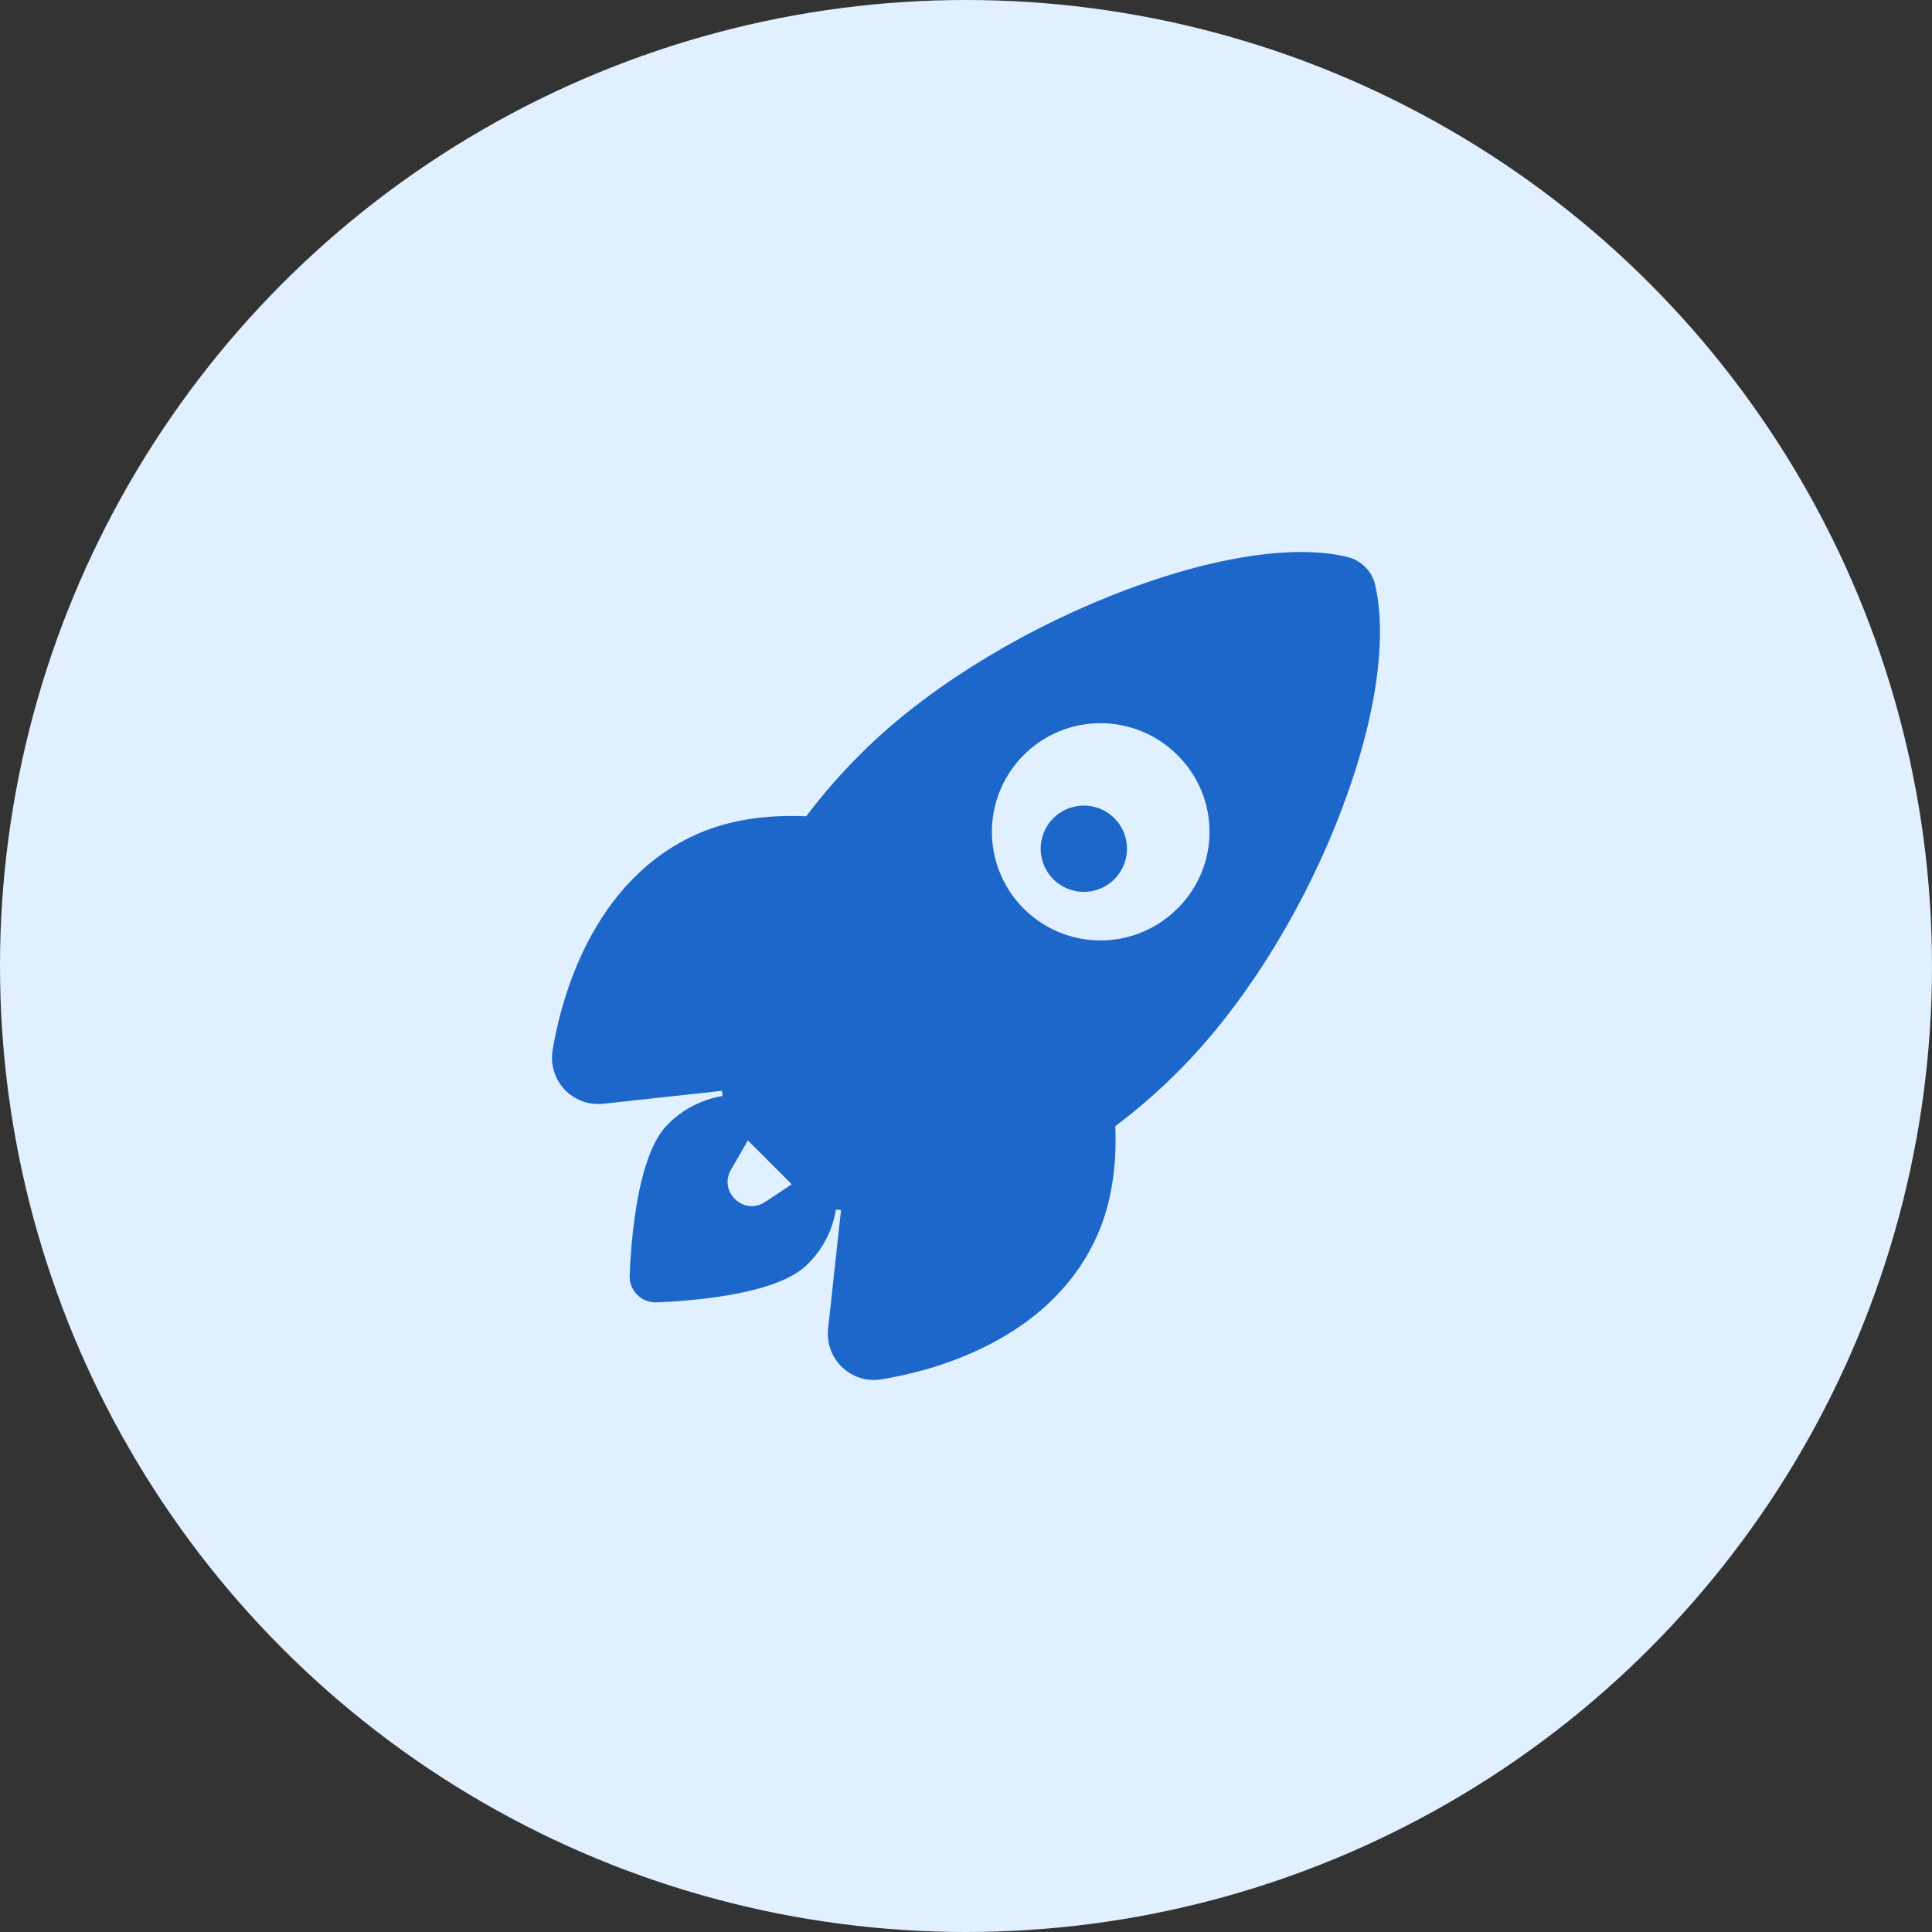 <svg width="70" height="70" viewBox="0 0 70 70" fill="none" xmlns="http://www.w3.org/2000/svg">
<rect x="0" y="0" width="70" height="70" fill="#333333" stroke="none"/>
<circle cx="35" cy="35" r="35" fill="#E1F0FF"/>
<g clip-path="url(#clip0_5420_6683)">
<path d="M39.269 29.187C38.907 29.187 38.556 29.313 38.277 29.543C37.997 29.772 37.806 30.092 37.736 30.447C37.665 30.801 37.72 31.17 37.891 31.489C38.061 31.808 38.337 32.058 38.672 32.196C39.006 32.334 39.378 32.352 39.724 32.247C40.07 32.142 40.369 31.92 40.57 31.619C40.771 31.318 40.861 30.957 40.826 30.597C40.79 30.237 40.631 29.9 40.375 29.645C40.23 29.499 40.057 29.384 39.867 29.305C39.678 29.227 39.474 29.187 39.269 29.187Z" fill="#1C67C9"/>
<path d="M49.828 21.209C49.828 21.207 49.828 21.205 49.828 21.203C49.772 20.955 49.647 20.727 49.468 20.547C49.289 20.365 49.063 20.238 48.815 20.179C46.82 19.692 43.68 20.211 40.201 21.604C36.695 23.01 33.41 25.086 31.189 27.31C30.477 28.018 29.816 28.775 29.21 29.576C27.715 29.509 26.398 29.722 25.288 30.206C21.421 31.907 20.317 36.262 20.023 38.05C19.98 38.304 19.997 38.565 20.072 38.811C20.146 39.058 20.277 39.284 20.453 39.472C20.629 39.66 20.846 39.804 21.087 39.895C21.329 39.985 21.587 40.018 21.844 39.992H21.852L26.16 39.522C26.165 39.577 26.171 39.627 26.176 39.673C26.231 40.198 26.465 40.688 26.839 41.061L28.941 43.164C29.313 43.538 29.803 43.773 30.328 43.828L30.472 43.843L30.003 48.145V48.154C29.979 48.386 30.004 48.62 30.075 48.841C30.147 49.063 30.264 49.267 30.419 49.441C30.575 49.615 30.764 49.754 30.976 49.85C31.188 49.947 31.418 49.998 31.651 50C31.744 50 31.837 49.992 31.929 49.977C33.727 49.688 38.08 48.597 39.777 44.71C40.257 43.608 40.469 42.296 40.41 40.803C41.214 40.199 41.974 39.537 42.683 38.824C44.922 36.597 47.005 33.339 48.396 29.883C49.782 26.444 50.303 23.281 49.828 21.209ZM42.659 32.92C42.109 33.471 41.407 33.846 40.644 33.998C39.88 34.15 39.089 34.073 38.37 33.775C37.65 33.477 37.035 32.973 36.603 32.325C36.17 31.678 35.939 30.917 35.939 30.139C35.939 29.36 36.17 28.599 36.603 27.952C37.035 27.305 37.65 26.8 38.37 26.502C39.089 26.204 39.88 26.127 40.644 26.279C41.407 26.431 42.109 26.806 42.659 27.357C43.028 27.721 43.321 28.154 43.521 28.631C43.721 29.108 43.824 29.621 43.824 30.139C43.824 30.656 43.721 31.169 43.521 31.646C43.321 32.124 43.028 32.557 42.659 32.92Z" fill="#1C67C9"/>
<path d="M29.488 42.643C29.261 42.615 29.032 42.67 28.844 42.799C28.469 43.055 28.093 43.309 27.713 43.555C26.945 44.054 26.026 43.178 26.483 42.383L27.195 41.153C27.297 41.004 27.353 40.829 27.358 40.649C27.363 40.468 27.316 40.291 27.222 40.136C27.128 39.982 26.992 39.859 26.829 39.78C26.667 39.701 26.485 39.671 26.306 39.693C25.516 39.793 24.782 40.153 24.219 40.716C24.004 40.931 23.352 41.584 23.001 44.071C22.901 44.786 22.838 45.505 22.813 46.226C22.809 46.351 22.831 46.475 22.877 46.592C22.923 46.709 22.991 46.815 23.078 46.904C23.166 46.994 23.27 47.065 23.386 47.114C23.501 47.162 23.625 47.188 23.75 47.187H23.773C24.495 47.162 25.215 47.099 25.93 47C28.418 46.648 29.071 45.996 29.285 45.781C29.851 45.218 30.21 44.48 30.304 43.687C30.334 43.44 30.265 43.192 30.112 42.996C29.959 42.8 29.735 42.673 29.488 42.643Z" fill="#1C67C9"/>
</g>
<defs>
<clipPath id="clip0_5420_6683">
<rect width="30" height="30" fill="white" transform="translate(20 20)"/>
</clipPath>
</defs>
</svg>
